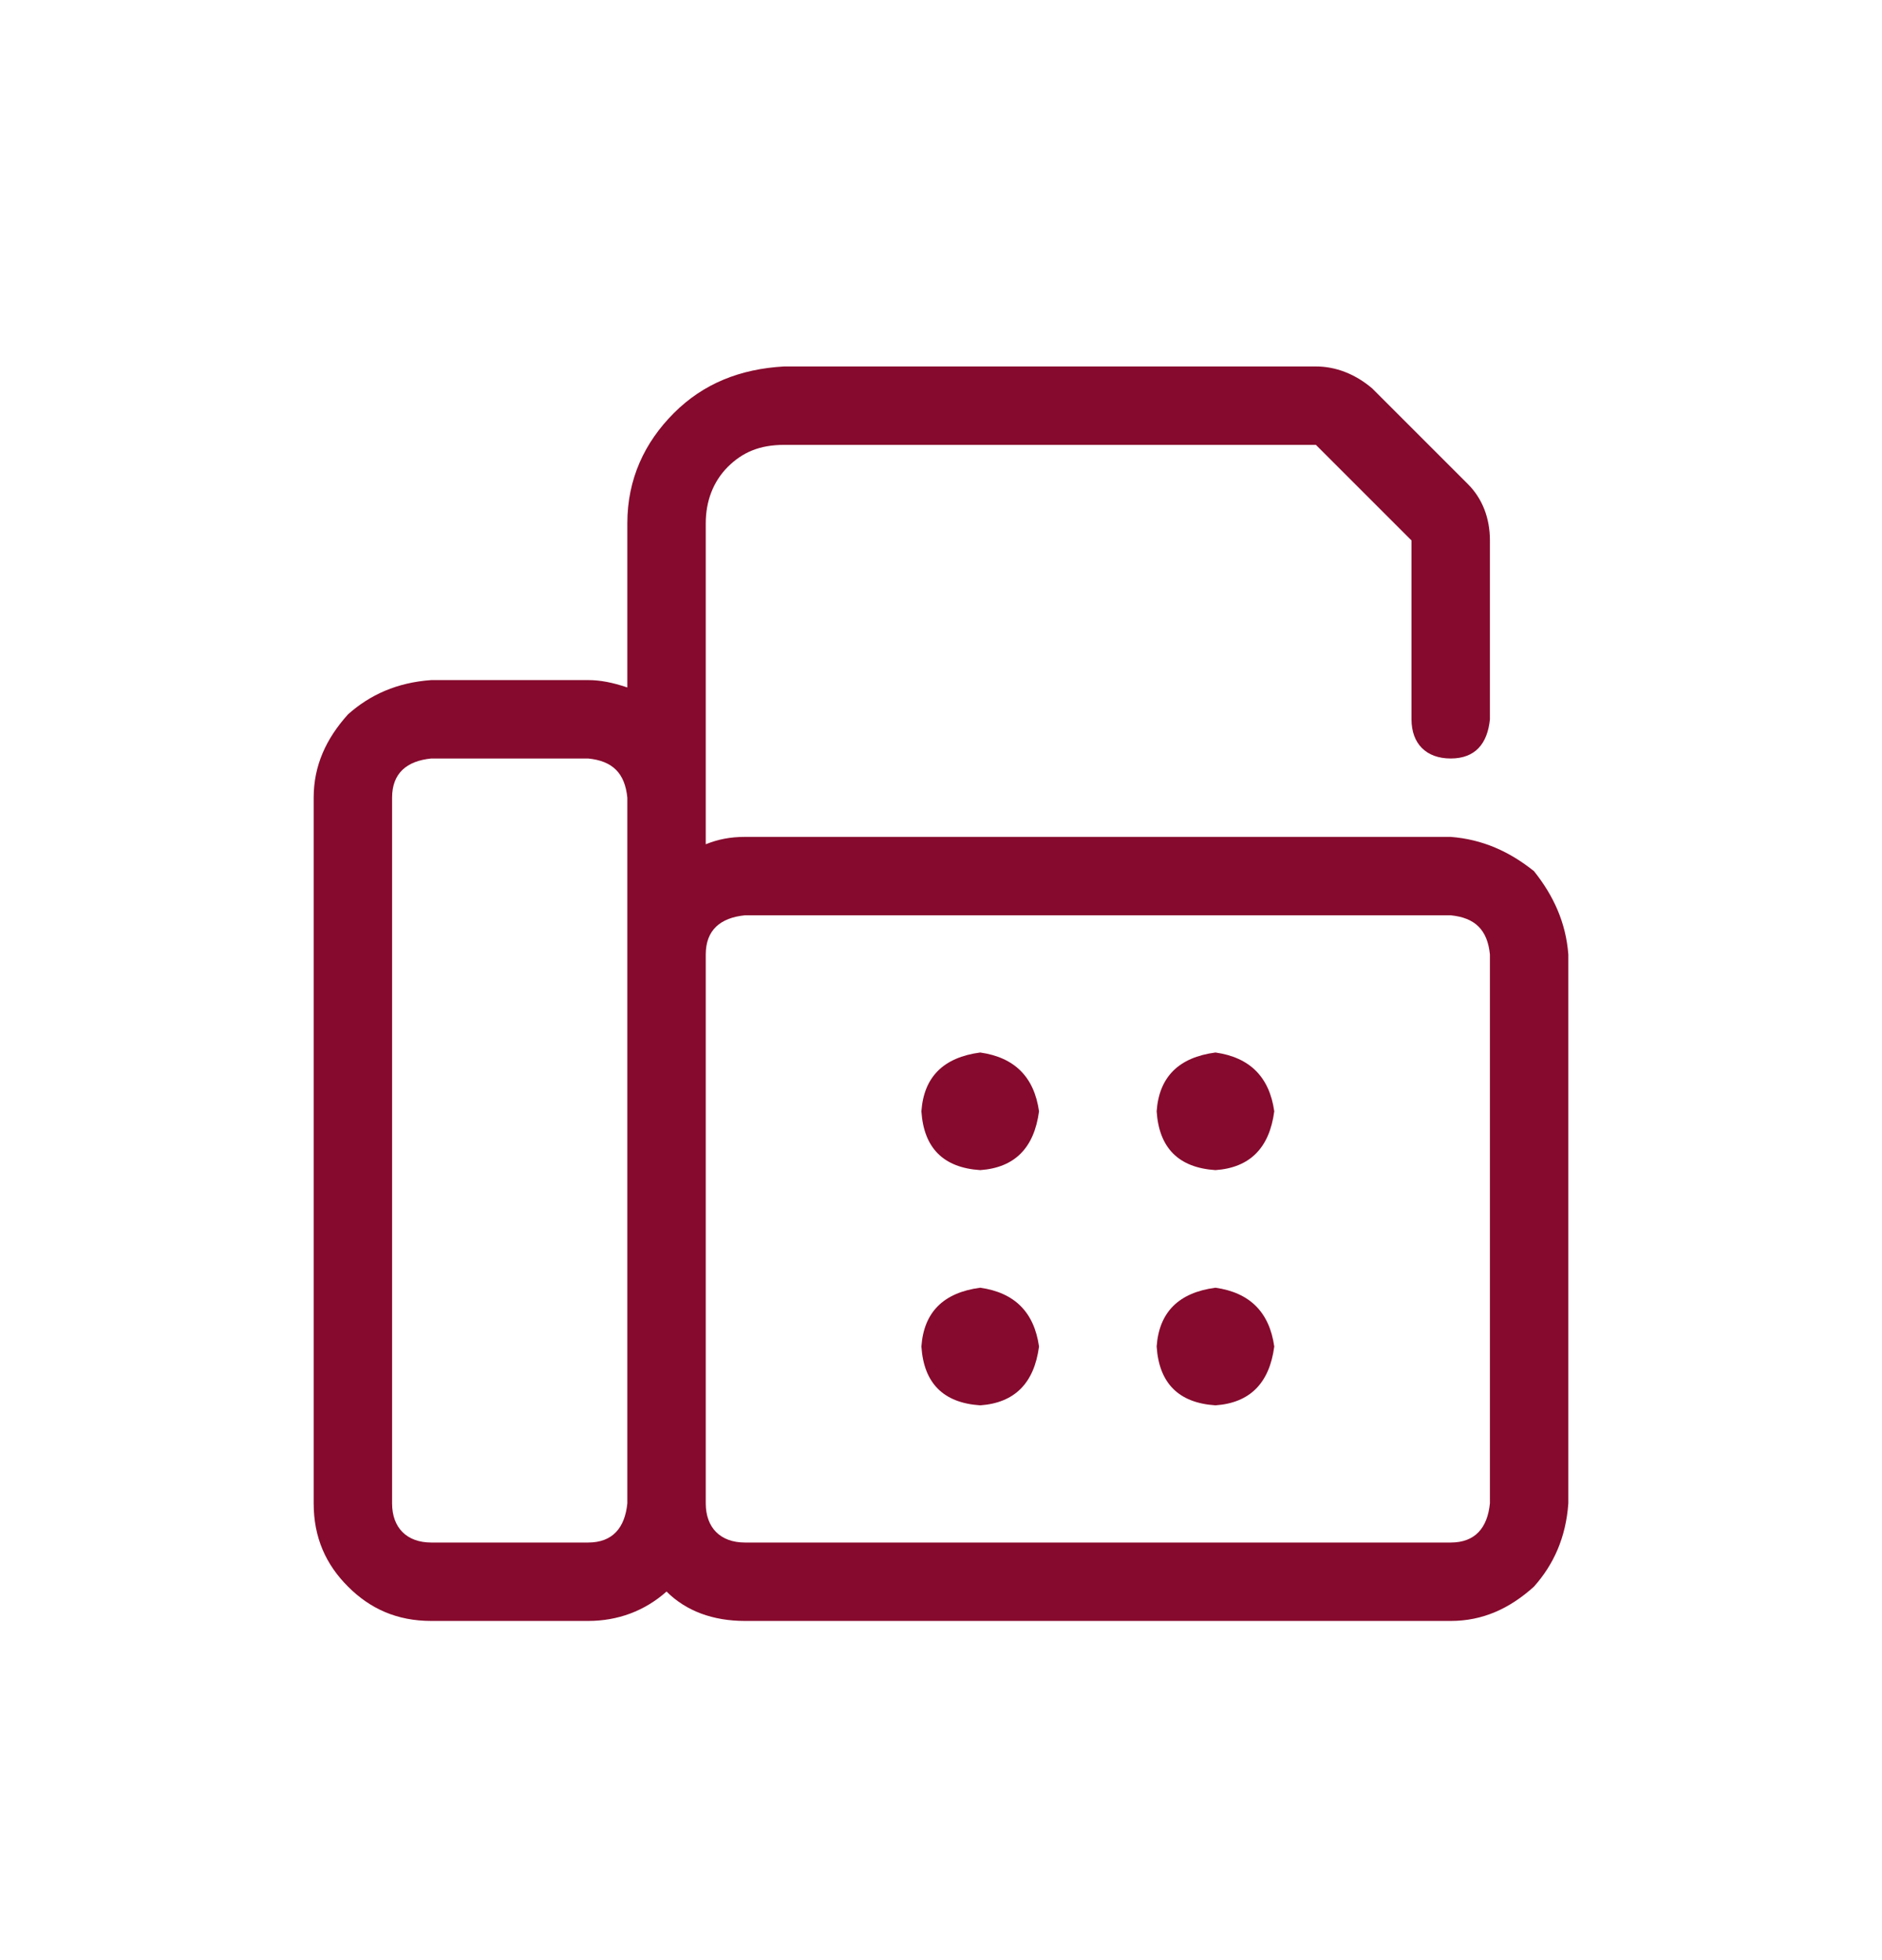 <svg width="24" height="25" viewBox="0 0 24 25" fill="none" xmlns="http://www.w3.org/2000/svg">
<path d="M18.5 10.674C18.906 10.705 19.25 10.861 19.562 11.111C19.812 11.424 19.969 11.768 20 12.174V19.174C19.969 19.611 19.812 19.955 19.562 20.236C19.25 20.518 18.906 20.674 18.5 20.674H9.5C9.094 20.674 8.75 20.549 8.5 20.299C8.219 20.549 7.875 20.674 7.5 20.674H5.5C5.062 20.674 4.719 20.518 4.438 20.236C4.156 19.955 4 19.611 4 19.174V10.174C4 9.768 4.156 9.424 4.438 9.111C4.719 8.861 5.062 8.705 5.5 8.674H7.5C7.656 8.674 7.812 8.705 8 8.768V6.674C8 6.111 8.219 5.643 8.594 5.268C8.969 4.893 9.438 4.705 10 4.674H16.781C17.031 4.674 17.281 4.768 17.5 4.955L18.719 6.174C18.906 6.361 19 6.611 19 6.893V9.174C18.969 9.486 18.812 9.674 18.5 9.674C18.188 9.674 18 9.486 18 9.174V6.893L16.781 5.674H10C9.688 5.674 9.469 5.768 9.281 5.955C9.094 6.143 9 6.393 9 6.674V10.768C9.156 10.705 9.312 10.674 9.5 10.674H18.5ZM8 19.174V10.174C7.969 9.861 7.812 9.705 7.5 9.674H5.5C5.188 9.705 5 9.861 5 10.174V19.174C5 19.486 5.188 19.674 5.5 19.674H7.5C7.812 19.674 7.969 19.486 8 19.174ZM19 19.174V12.174C18.969 11.861 18.812 11.705 18.5 11.674H9.5C9.188 11.705 9 11.861 9 12.174V19.174C9 19.486 9.188 19.674 9.5 19.674H18.5C18.812 19.674 18.969 19.486 19 19.174ZM12.5 13.424C12.938 13.486 13.188 13.736 13.25 14.174C13.188 14.643 12.938 14.893 12.5 14.924C12.031 14.893 11.781 14.643 11.75 14.174C11.781 13.736 12.031 13.486 12.5 13.424ZM12.5 16.424C12.938 16.486 13.188 16.736 13.25 17.174C13.188 17.643 12.938 17.893 12.5 17.924C12.031 17.893 11.781 17.643 11.75 17.174C11.781 16.736 12.031 16.486 12.5 16.424ZM15.5 13.424C15.938 13.486 16.188 13.736 16.25 14.174C16.188 14.643 15.938 14.893 15.5 14.924C15.031 14.893 14.781 14.643 14.75 14.174C14.781 13.736 15.031 13.486 15.5 13.424ZM15.5 16.424C15.938 16.486 16.188 16.736 16.25 17.174C16.188 17.643 15.938 17.893 15.5 17.924C15.031 17.893 14.781 17.643 14.75 17.174C14.781 16.736 15.031 16.486 15.5 16.424Z" fill="#860A2D"/>
</svg>

